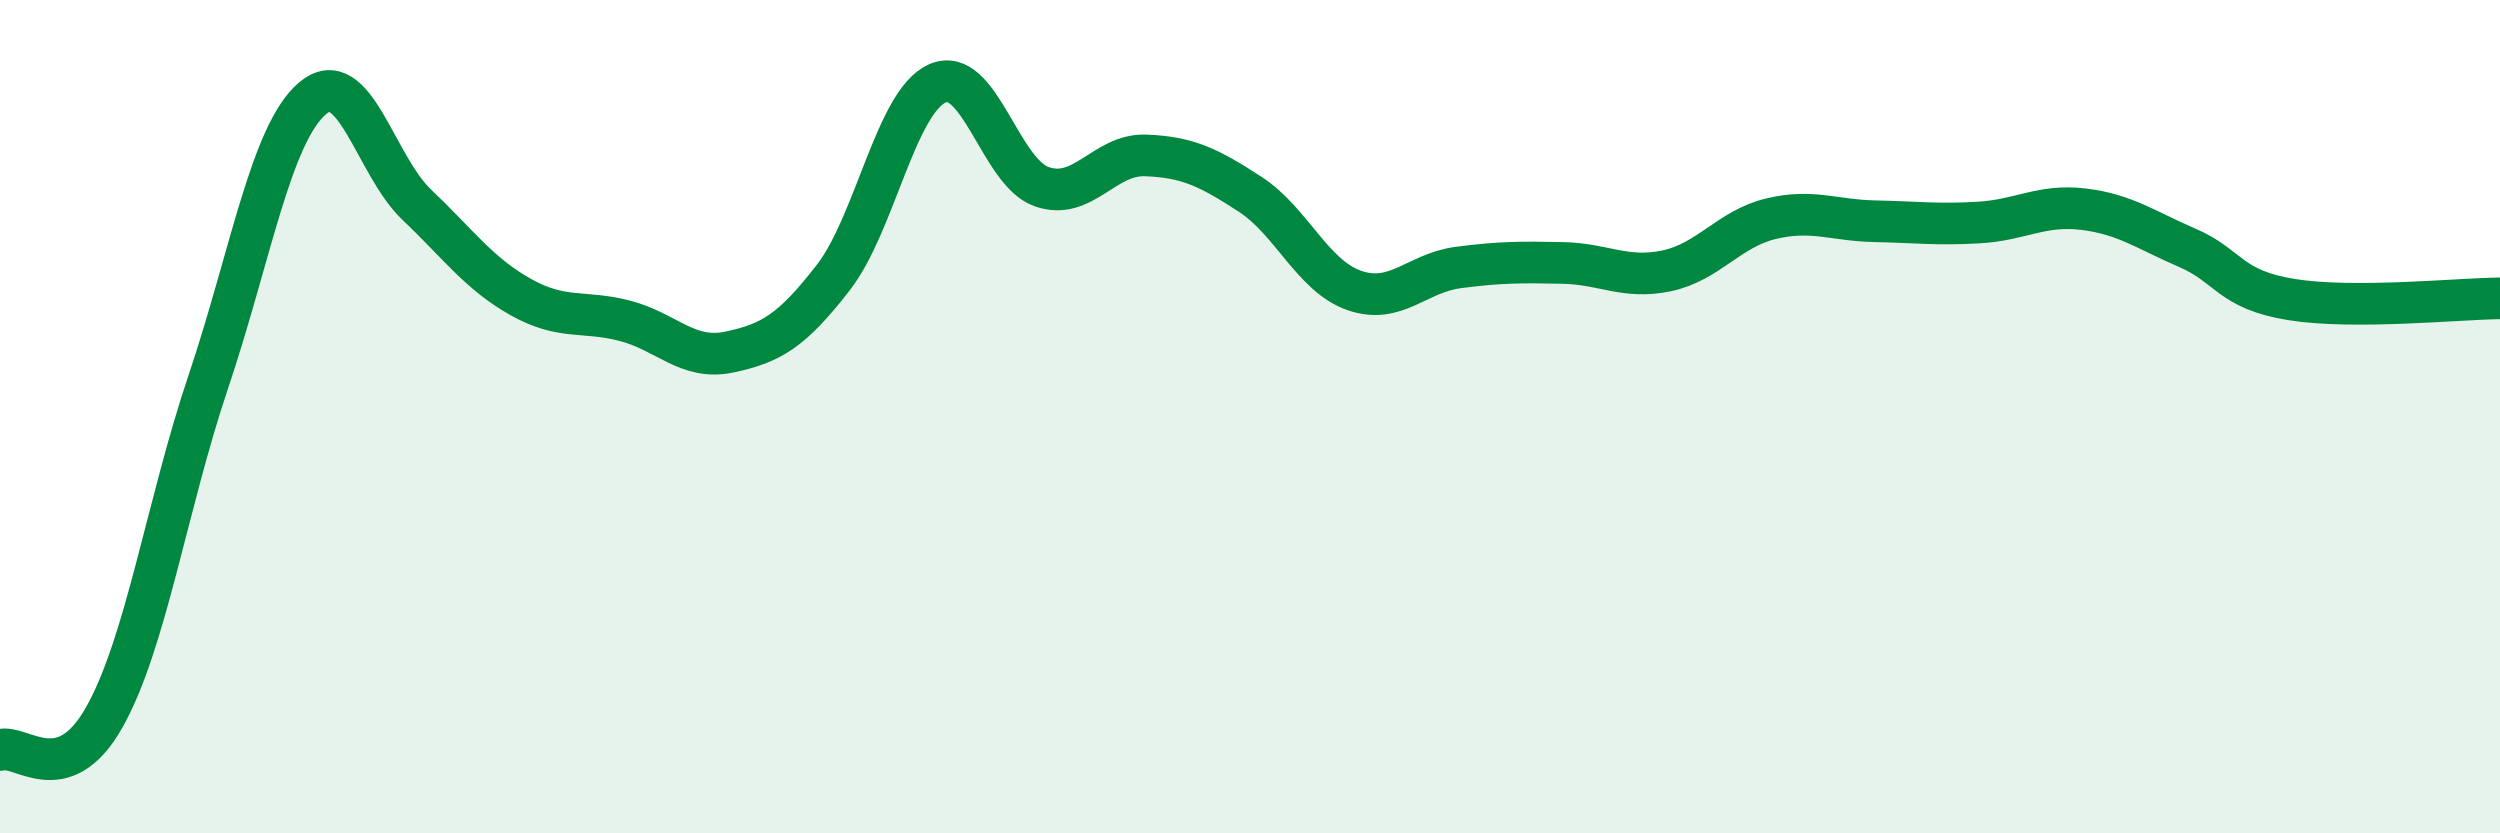 
    <svg width="60" height="20" viewBox="0 0 60 20" xmlns="http://www.w3.org/2000/svg">
      <path
        d="M 0,18 C 0.5,17.84 1.5,18.99 2.5,17.22 C 3.5,15.45 4,12.13 5,9.16 C 6,6.19 6.5,3.21 7.5,2.36 C 8.5,1.51 9,3.96 10,4.91 C 11,5.86 11.5,6.57 12.5,7.13 C 13.5,7.69 14,7.44 15,7.7 C 16,7.96 16.5,8.66 17.5,8.45 C 18.5,8.24 19,7.95 20,6.66 C 21,5.37 21.5,2.44 22.5,2 C 23.5,1.56 24,4.13 25,4.48 C 26,4.83 26.5,3.69 27.5,3.73 C 28.5,3.77 29,4.01 30,4.66 C 31,5.31 31.5,6.62 32.5,6.97 C 33.5,7.32 34,6.55 35,6.42 C 36,6.29 36.5,6.29 37.5,6.31 C 38.5,6.33 39,6.71 40,6.5 C 41,6.29 41.5,5.49 42.5,5.25 C 43.5,5.01 44,5.29 45,5.31 C 46,5.33 46.5,5.4 47.5,5.34 C 48.5,5.28 49,4.9 50,5.02 C 51,5.14 51.5,5.52 52.5,5.95 C 53.5,6.38 53.5,6.95 55,7.19 C 56.5,7.43 59,7.17 60,7.16L60 20L0 20Z"
        fill="#008740"
        opacity="0.1"
        stroke-linecap="round"
        stroke-linejoin="round"
      />
      <path
        d="M 0,18 C 0.5,17.84 1.5,18.99 2.5,17.22 C 3.5,15.45 4,12.13 5,9.16 C 6,6.19 6.5,3.21 7.5,2.36 C 8.5,1.51 9,3.96 10,4.91 C 11,5.86 11.5,6.57 12.5,7.13 C 13.5,7.69 14,7.44 15,7.7 C 16,7.96 16.5,8.66 17.5,8.45 C 18.5,8.24 19,7.95 20,6.66 C 21,5.37 21.5,2.44 22.5,2 C 23.5,1.56 24,4.13 25,4.48 C 26,4.83 26.5,3.69 27.5,3.73 C 28.5,3.77 29,4.01 30,4.66 C 31,5.31 31.5,6.62 32.5,6.97 C 33.5,7.32 34,6.55 35,6.42 C 36,6.29 36.5,6.29 37.5,6.31 C 38.5,6.33 39,6.71 40,6.5 C 41,6.29 41.5,5.49 42.5,5.25 C 43.5,5.01 44,5.29 45,5.31 C 46,5.33 46.5,5.4 47.5,5.34 C 48.5,5.28 49,4.9 50,5.02 C 51,5.14 51.5,5.52 52.5,5.95 C 53.5,6.38 53.5,6.95 55,7.19 C 56.5,7.43 59,7.17 60,7.16"
        stroke="#008740"
        stroke-width="1"
        fill="none"
        stroke-linecap="round"
        stroke-linejoin="round"
      />
    </svg>
  